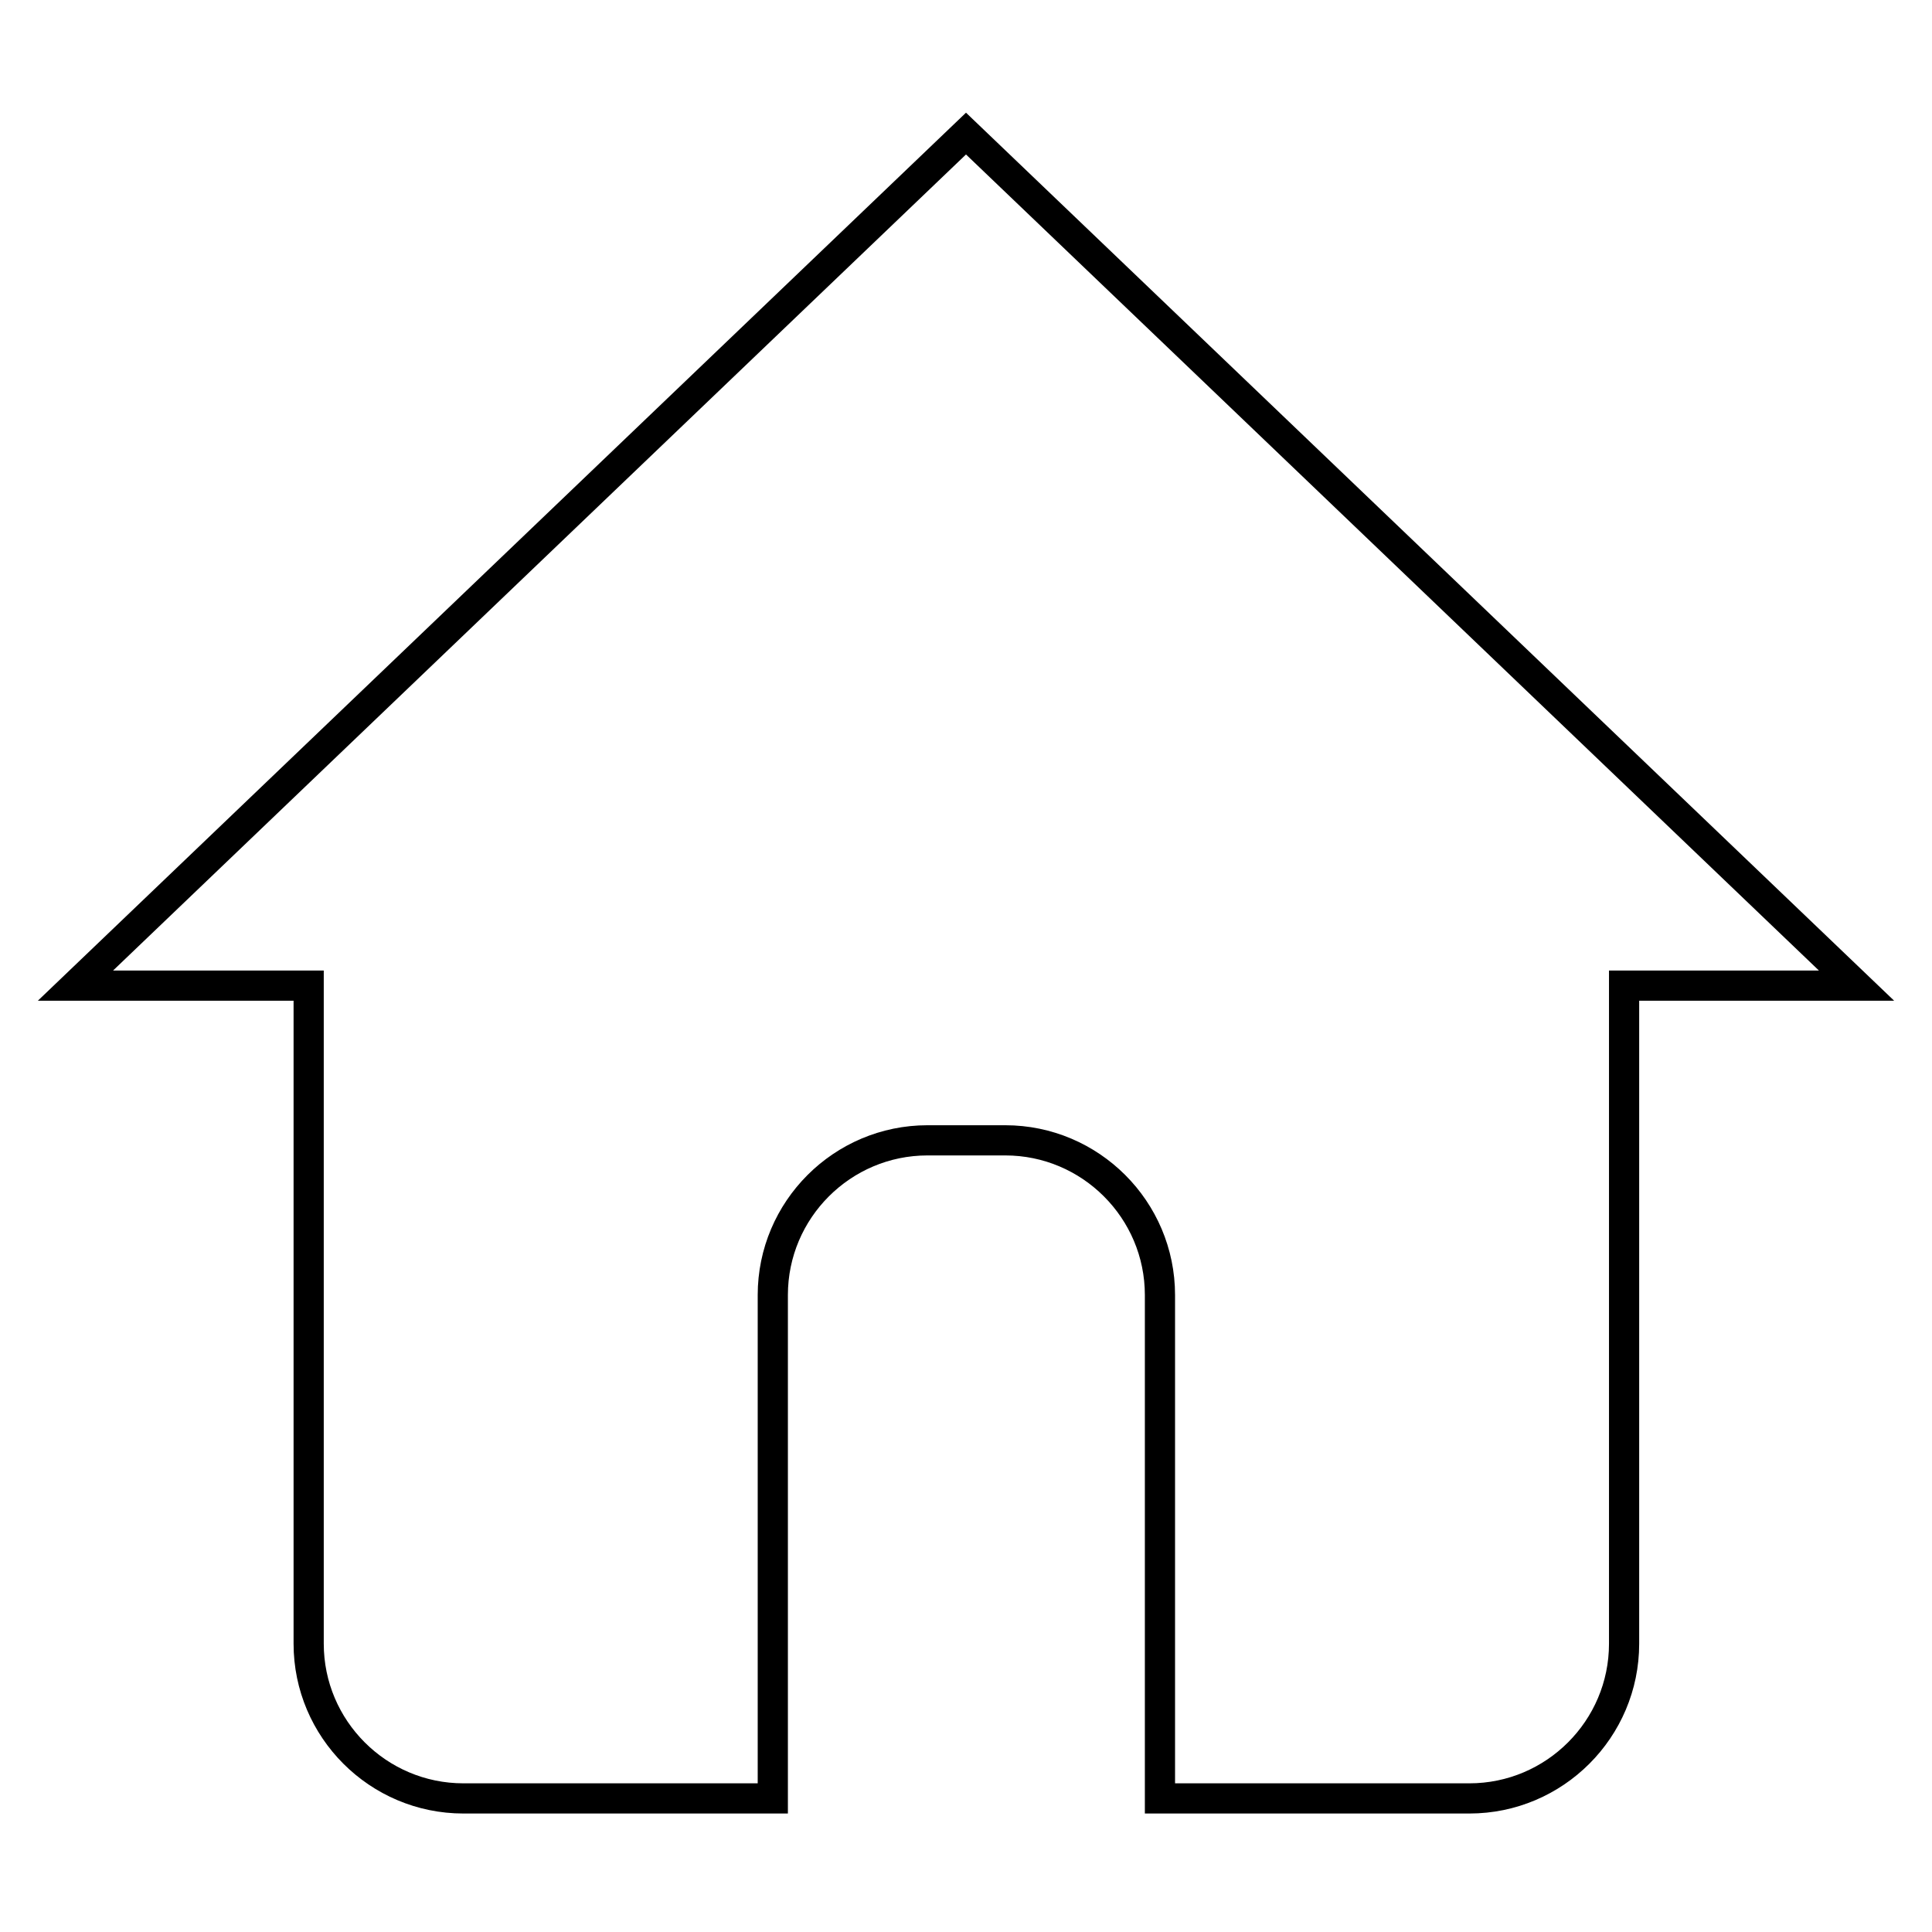 <?xml version="1.0" encoding="utf-8"?>
<!-- Svg Vector Icons : http://www.onlinewebfonts.com/icon -->
<!DOCTYPE svg PUBLIC "-//W3C//DTD SVG 1.1//EN" "http://www.w3.org/Graphics/SVG/1.1/DTD/svg11.dtd">
<svg version="1.1" xmlns="http://www.w3.org/2000/svg" xmlns:xlink="http://www.w3.org/1999/xlink" x="0px" y="0px" viewBox="0 0 256 256" enable-background="new 0 0 256 256" xml:space="preserve">
<g> <path stroke-width="4" fill-opacity="0" stroke="#000000"  d="M215.2,130.6v87.2c0,11.3-9.2,20.5-20.5,20.5h-41v-66.7c0-11.3-9.2-20.5-20.5-20.5h-10.3 c-11.3,0-20.5,9.2-20.5,20.5v66.7h-41c-11.3,0-20.5-9.2-20.5-20.5v-87.2H10L128,17.7l118,112.9H215.2L215.2,130.6z"/></g>
</svg>